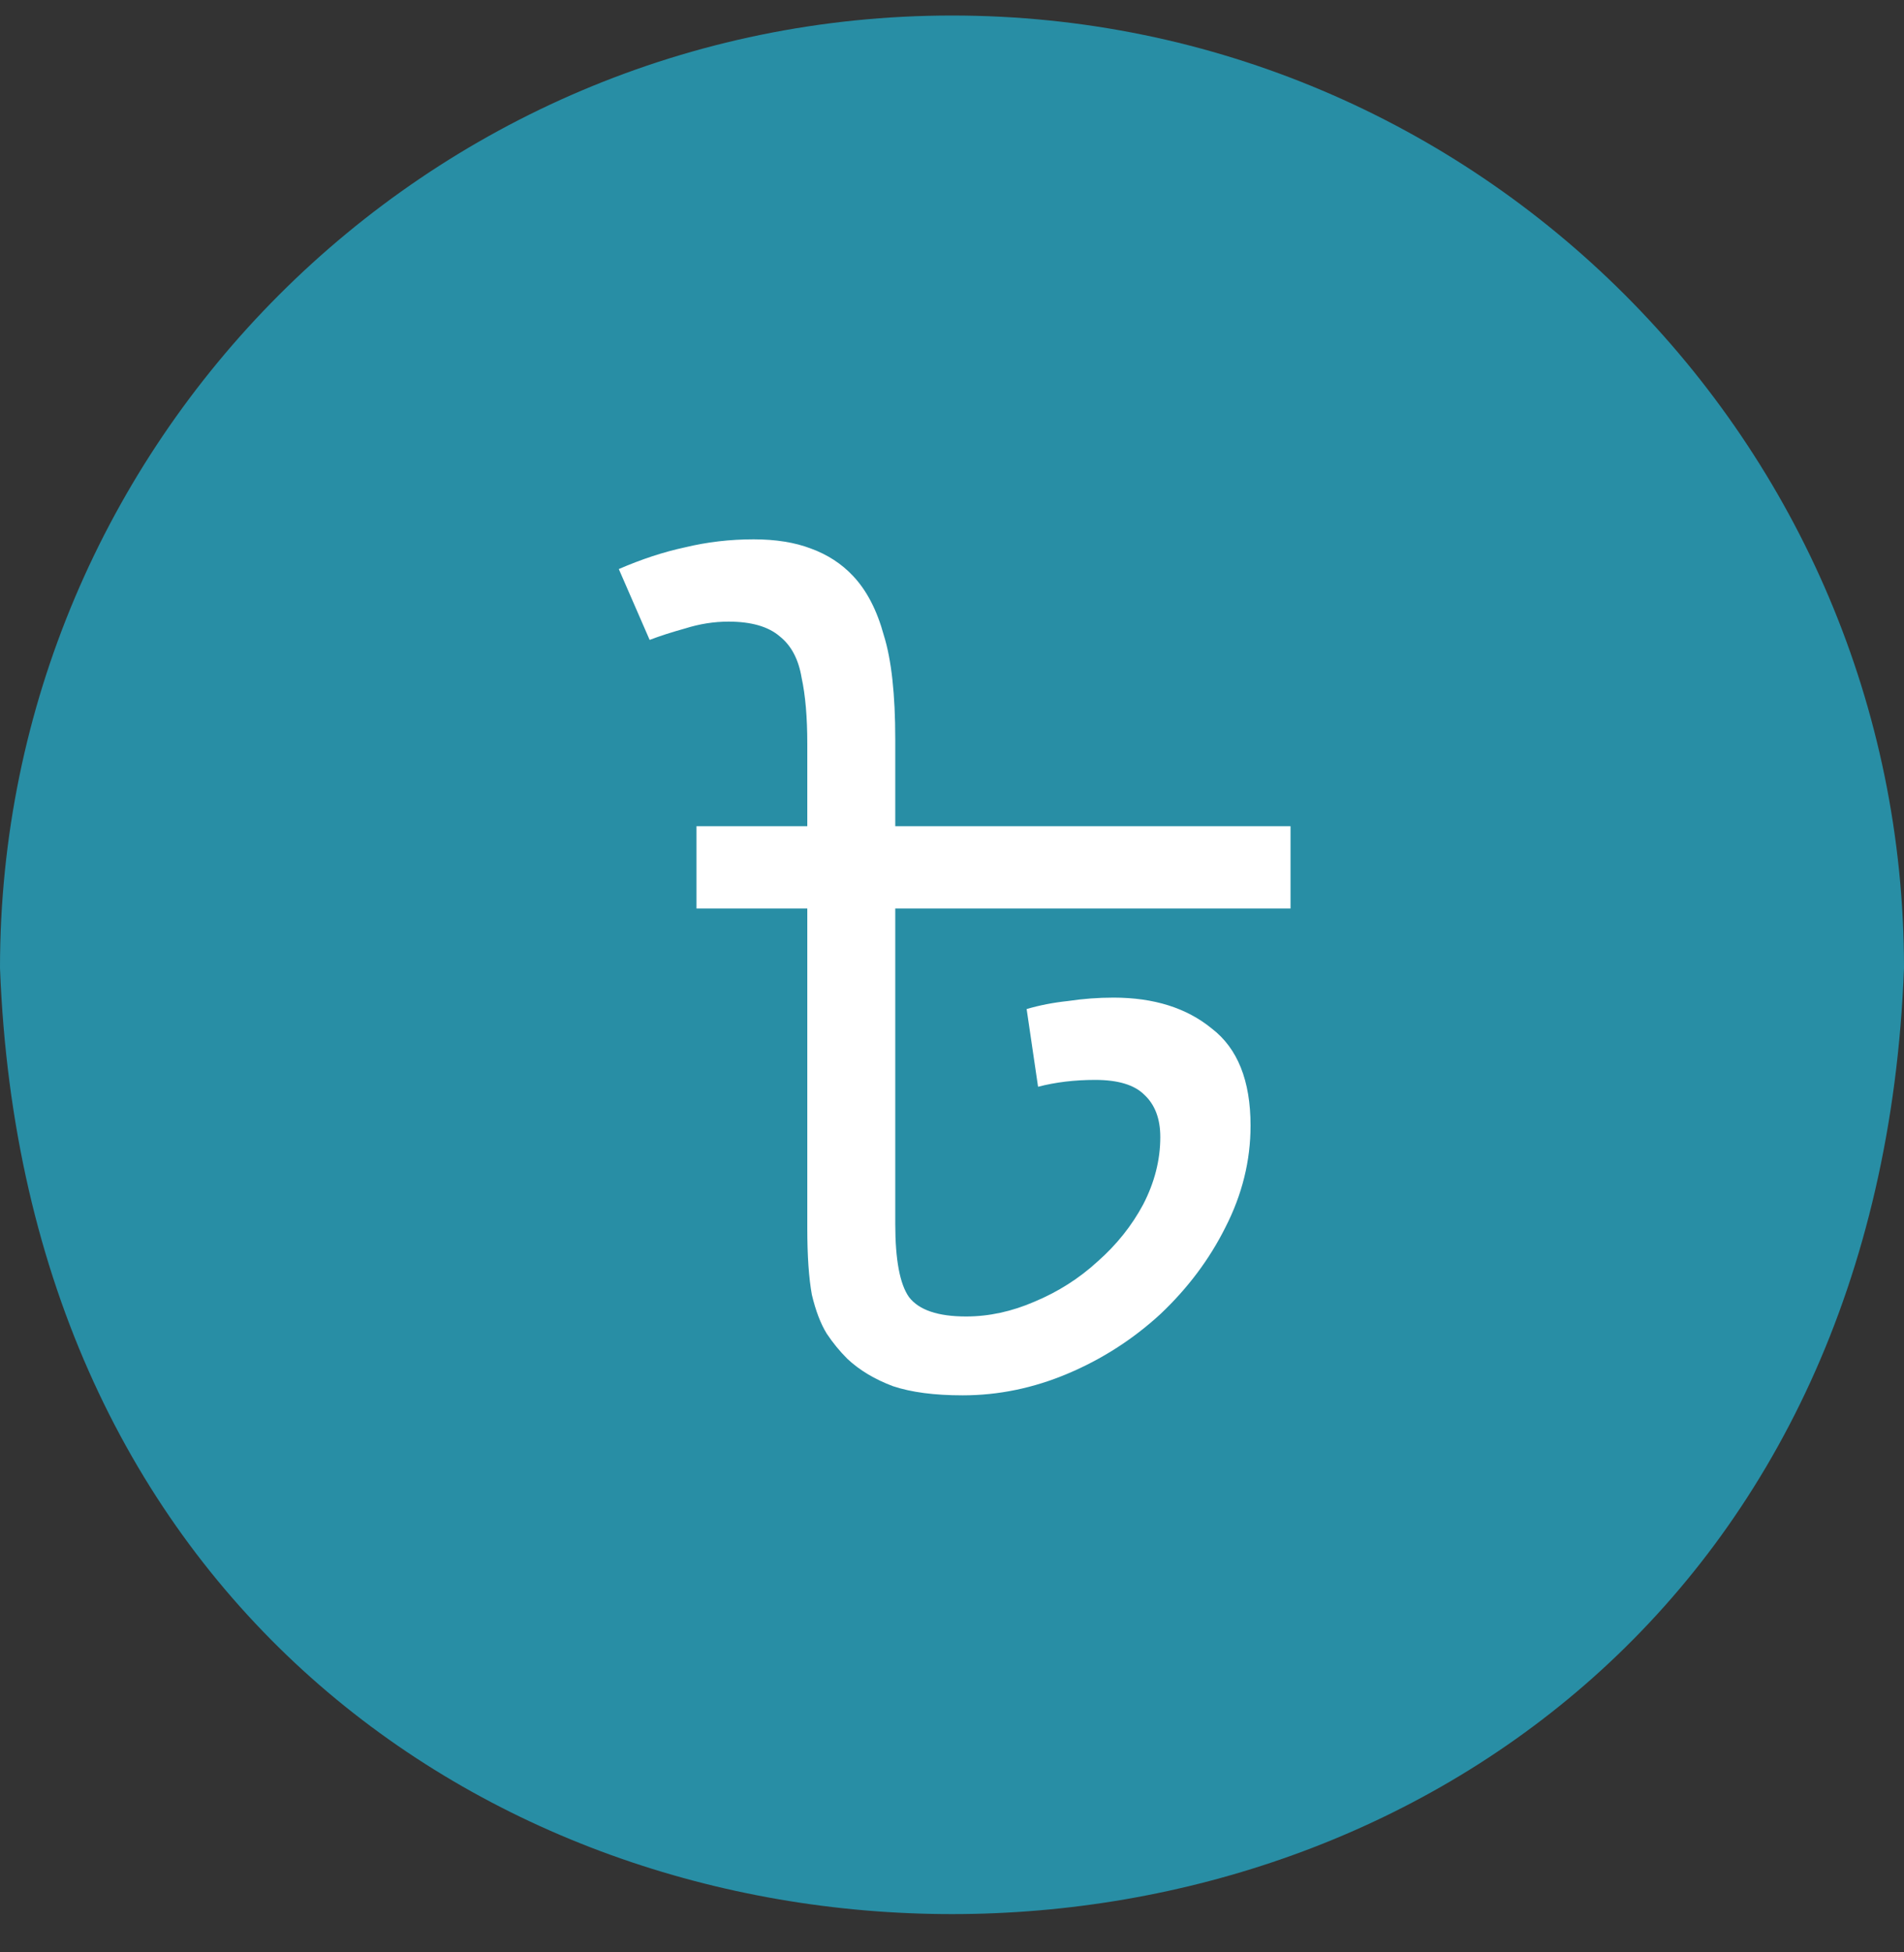 <svg width="40" height="41" viewBox="0 0 40 41" fill="none" xmlns="http://www.w3.org/2000/svg">
<rect x="0" y="0" width="40" height="41" fill="#333333" stroke="none"/>
<path d="M20 0.326C8.972 0.326 0 9.298 0 20.326C1.005 46.823 39 46.816 40 20.326C40 9.298 31.028 0.326 20 0.326Z" fill="#288EA5"/>
<path d="M27.112 17.35V19.078H18.808V25.702C18.808 26.454 18.904 26.966 19.096 27.238C19.304 27.51 19.704 27.646 20.296 27.646C20.776 27.646 21.256 27.542 21.736 27.334C22.232 27.126 22.672 26.846 23.056 26.494C23.456 26.142 23.776 25.742 24.016 25.294C24.256 24.83 24.376 24.358 24.376 23.878C24.376 23.494 24.264 23.198 24.04 22.99C23.832 22.782 23.488 22.678 23.008 22.678C22.576 22.678 22.176 22.726 21.808 22.822L21.568 21.19C21.84 21.11 22.128 21.054 22.432 21.022C22.752 20.974 23.072 20.95 23.392 20.95C24.24 20.95 24.928 21.166 25.456 21.598C26 22.014 26.272 22.694 26.272 23.638C26.272 24.374 26.096 25.086 25.744 25.774C25.408 26.446 24.952 27.054 24.376 27.598C23.8 28.126 23.152 28.542 22.432 28.846C21.712 29.15 20.976 29.302 20.224 29.302C19.632 29.302 19.144 29.238 18.76 29.11C18.376 28.966 18.056 28.774 17.8 28.534C17.64 28.374 17.496 28.198 17.368 28.006C17.24 27.798 17.136 27.526 17.056 27.19C16.992 26.838 16.96 26.374 16.96 25.798V19.078H14.632V17.35H27.112ZM15.832 11.326C16.296 11.326 16.696 11.39 17.032 11.518C17.384 11.646 17.68 11.838 17.92 12.094C18.208 12.398 18.424 12.814 18.568 13.342C18.728 13.854 18.808 14.582 18.808 15.526V17.542H16.96V15.622C16.96 15.062 16.92 14.598 16.84 14.23C16.776 13.846 16.624 13.558 16.384 13.366C16.144 13.158 15.784 13.054 15.304 13.054C15 13.054 14.696 13.102 14.392 13.198C14.104 13.278 13.856 13.358 13.648 13.438L13 11.95C13.48 11.742 13.944 11.59 14.392 11.494C14.856 11.382 15.336 11.326 15.832 11.326Z" fill="white"/>
</svg>
